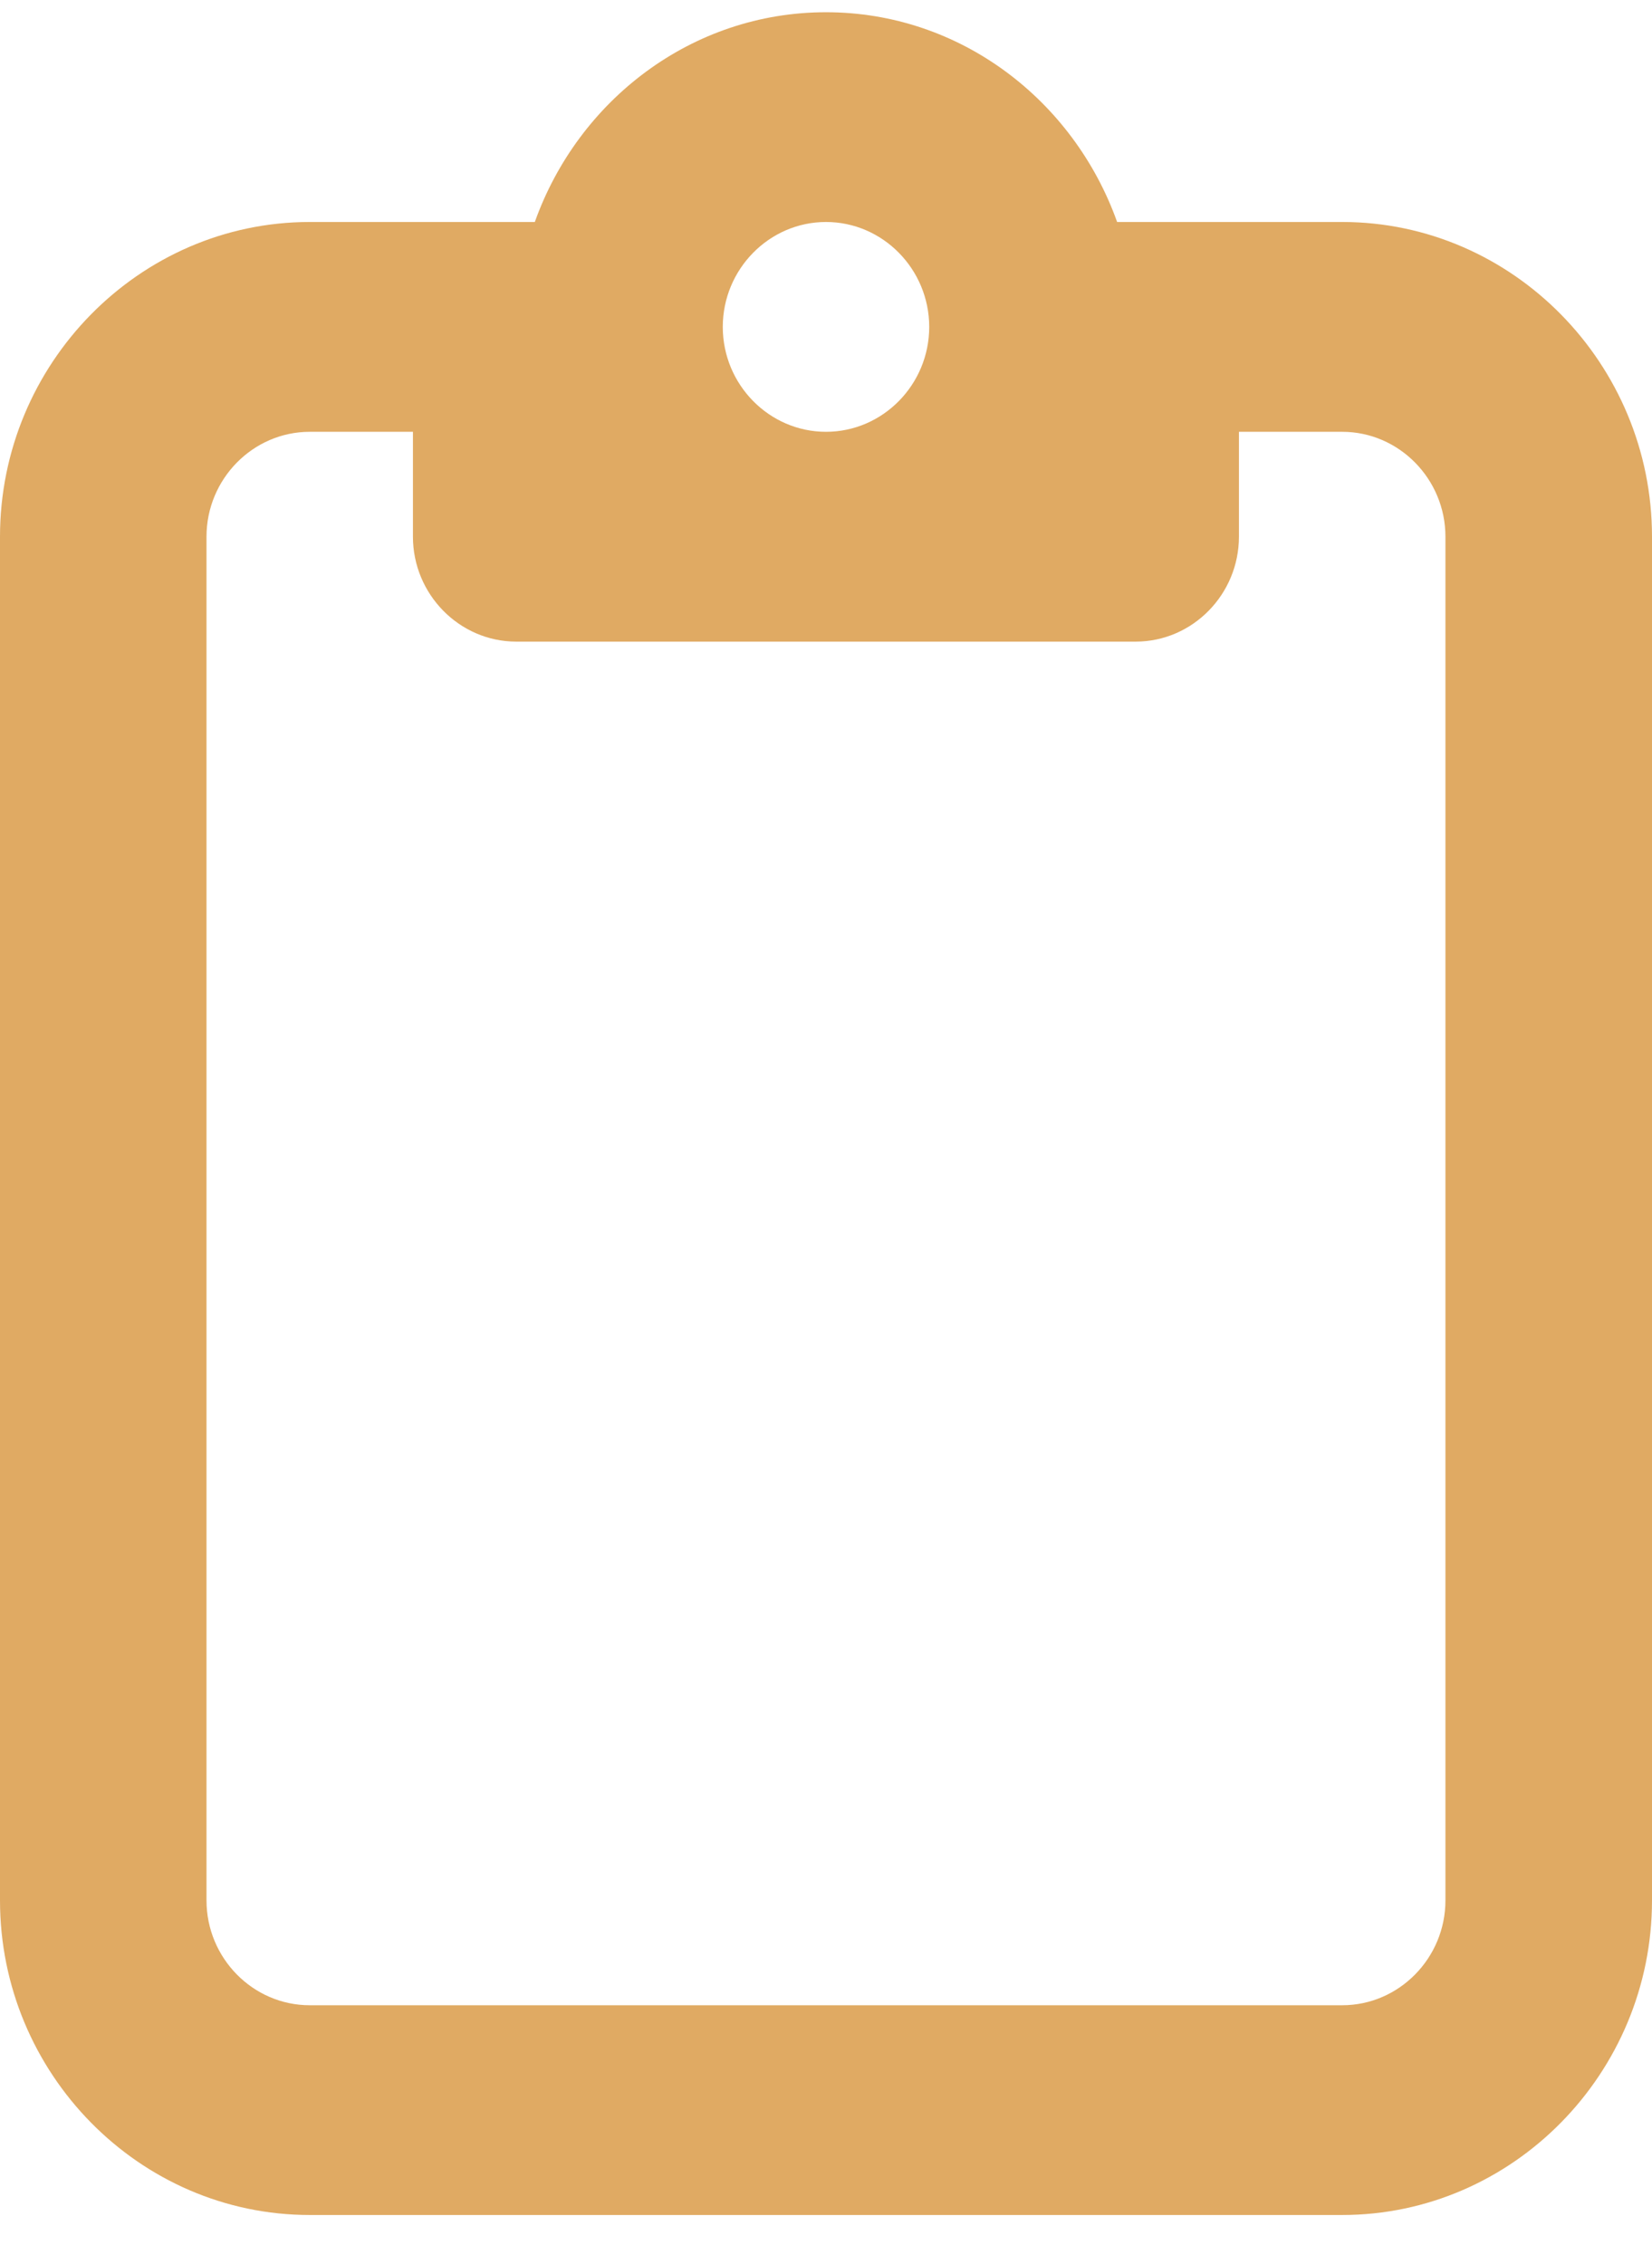 <svg width="27" height="37" viewBox="0 0 27 37" fill="none" xmlns="http://www.w3.org/2000/svg">
<path fill-rule="evenodd" clip-rule="evenodd" d="M21.937 3.628H18.258C17.549 1.64 15.693 0.2 13.5 0.2C11.306 0.2 9.449 1.64 8.741 3.628H5.062C2.277 3.628 0 5.944 0 8.771V31.058C0 33.886 2.277 36.2 5.062 36.2H21.937C24.721 36.2 27 33.886 27 31.058V8.771C27 5.944 24.721 3.628 21.937 3.628ZM13.5 3.628C14.428 3.628 15.187 4.4 15.187 5.343C15.187 6.286 14.428 7.057 13.5 7.057C12.572 7.057 11.813 6.286 11.813 5.343C11.813 4.4 12.572 3.628 13.5 3.628ZM23.624 31.058C23.624 32.001 22.865 32.772 21.937 32.772H5.062C4.134 32.772 3.375 32.001 3.375 31.058V8.771C3.375 7.829 4.134 7.057 5.062 7.057H6.749V8.771C6.749 9.714 7.51 10.486 8.437 10.486H18.562C19.49 10.486 20.249 9.714 20.249 8.771V7.057H21.937C22.865 7.057 23.624 7.829 23.624 8.771V31.058Z" fill="#E0AA63"/>
</svg>
